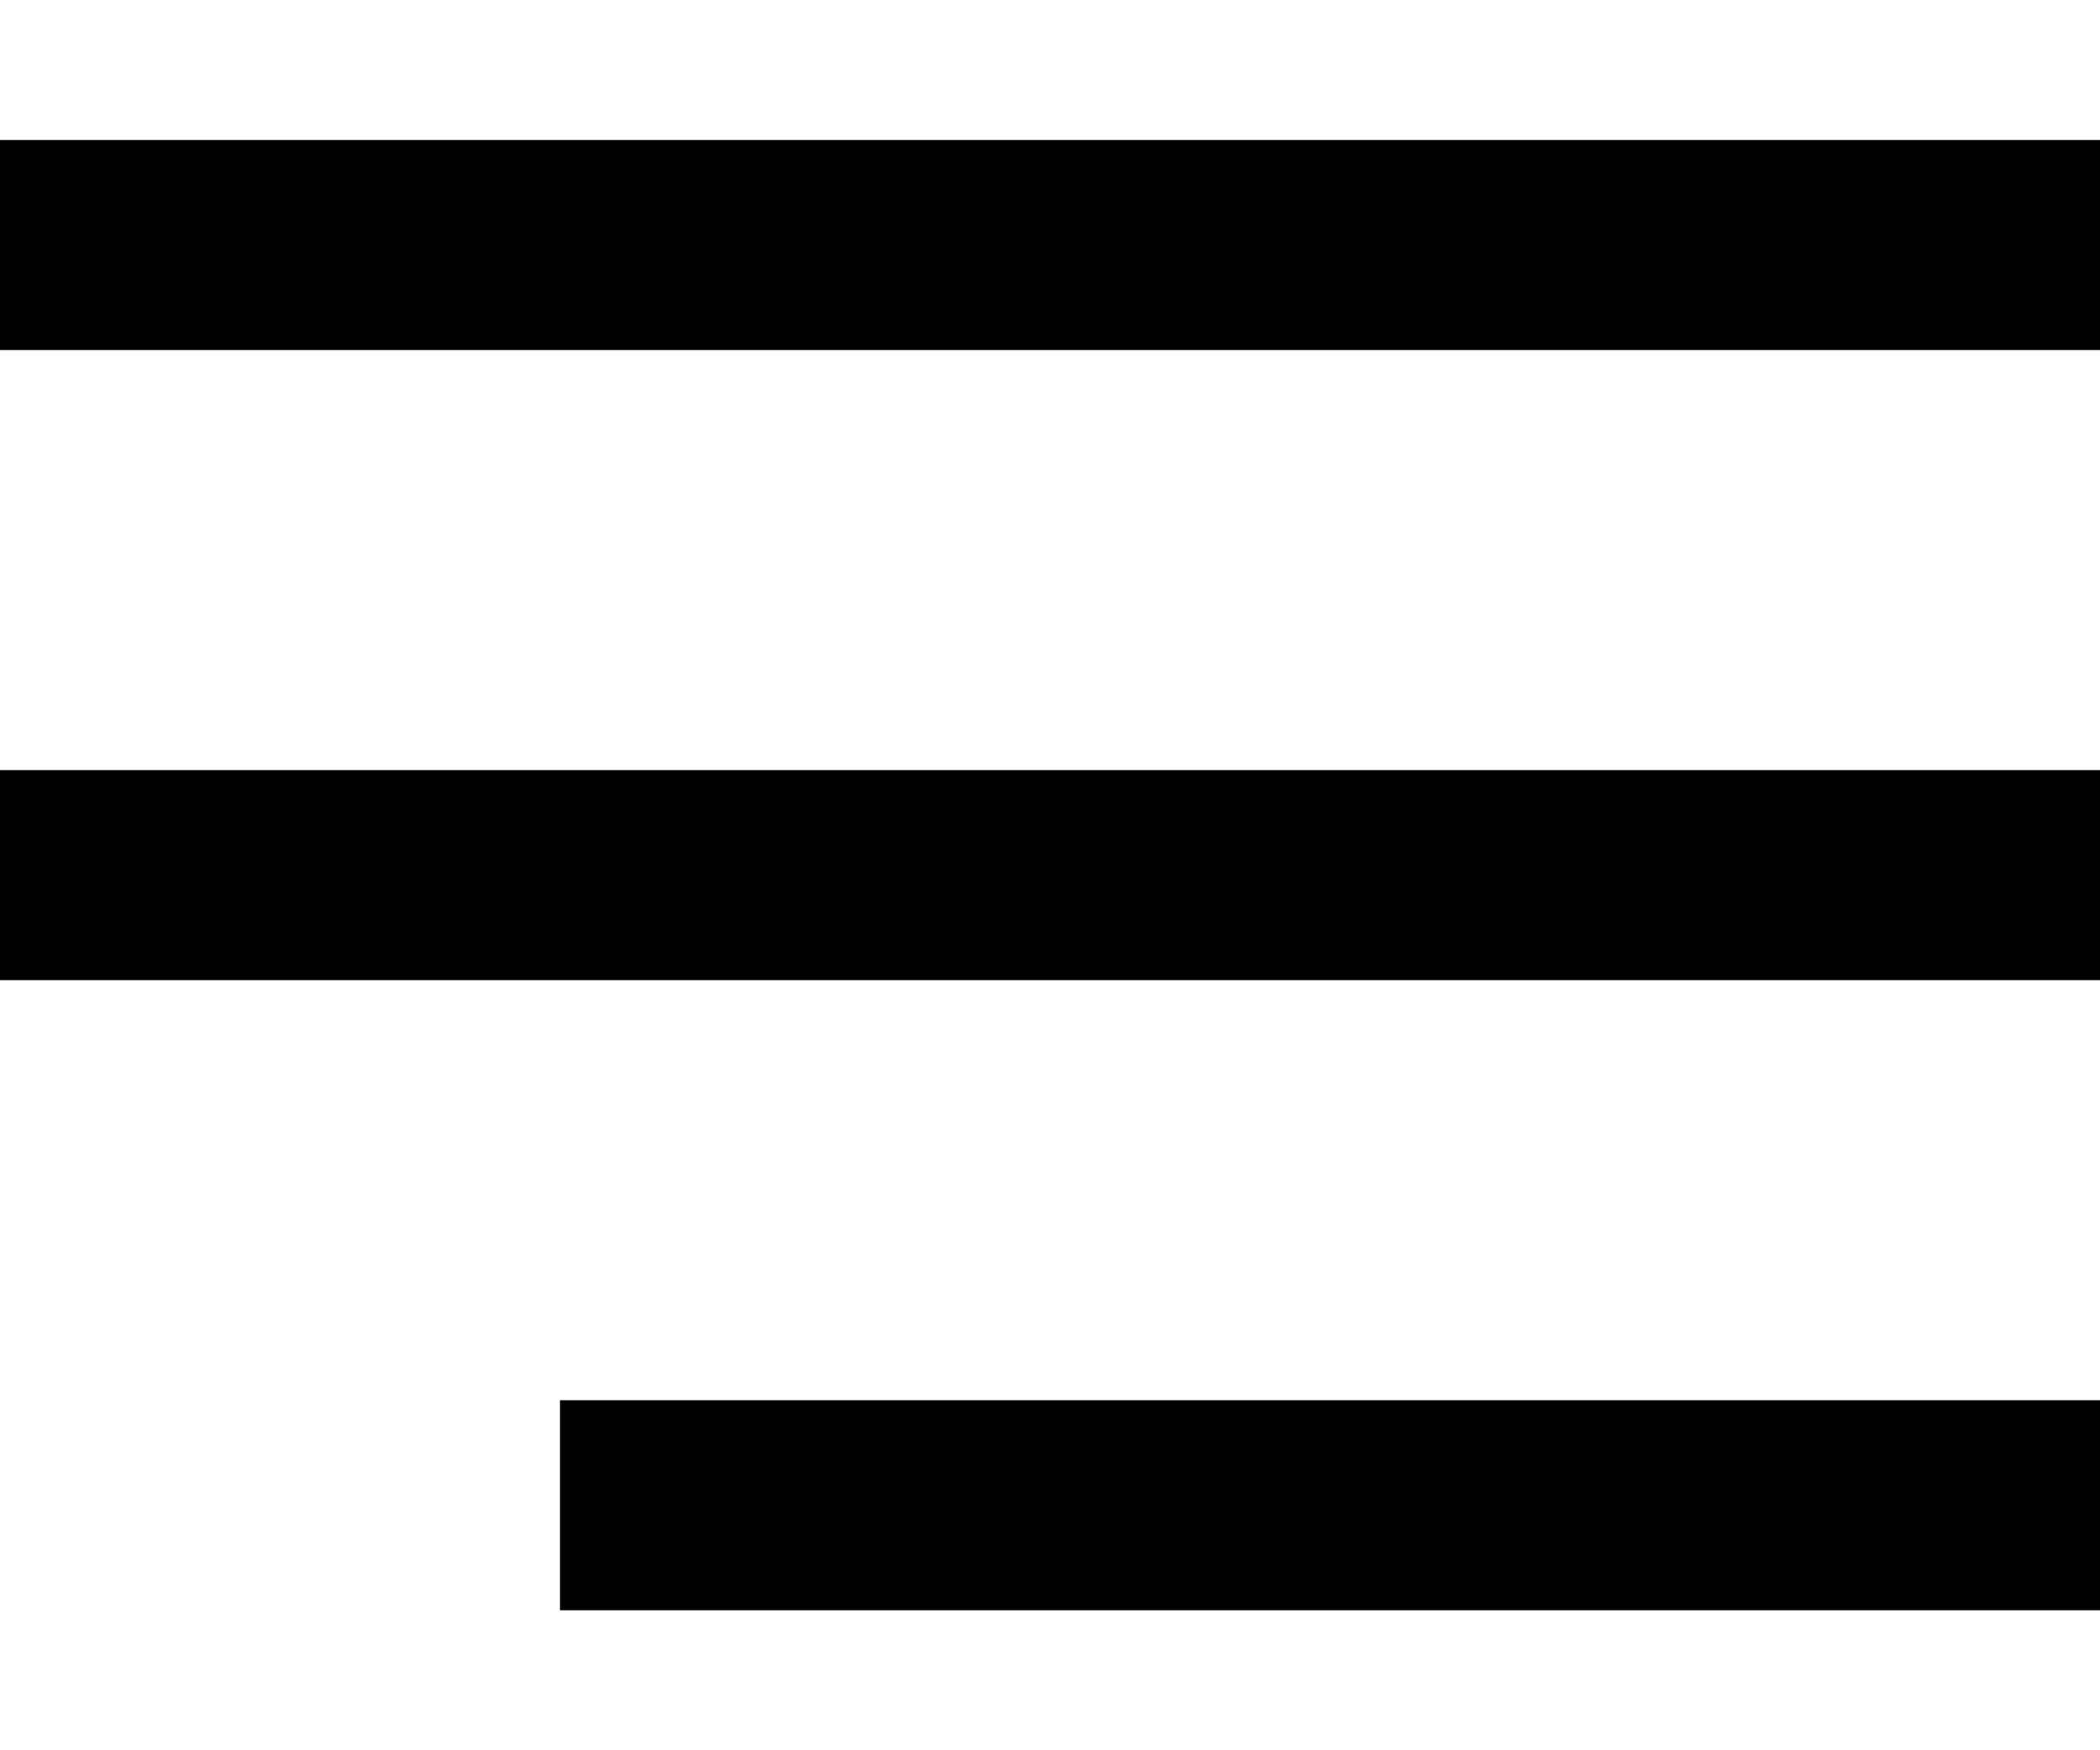 <?xml version="1.0" encoding="UTF-8"?> <svg xmlns="http://www.w3.org/2000/svg" width="30" height="25" viewBox="0 0 30 25" fill="none"><line y1="3.5" x2="30" y2="3.5" stroke="black" stroke-width="3"></line><line y1="12.5" x2="30" y2="12.5" stroke="black" stroke-width="3"></line><line x1="8" y1="21.5" x2="30" y2="21.5" stroke="black" stroke-width="3"></line></svg> 